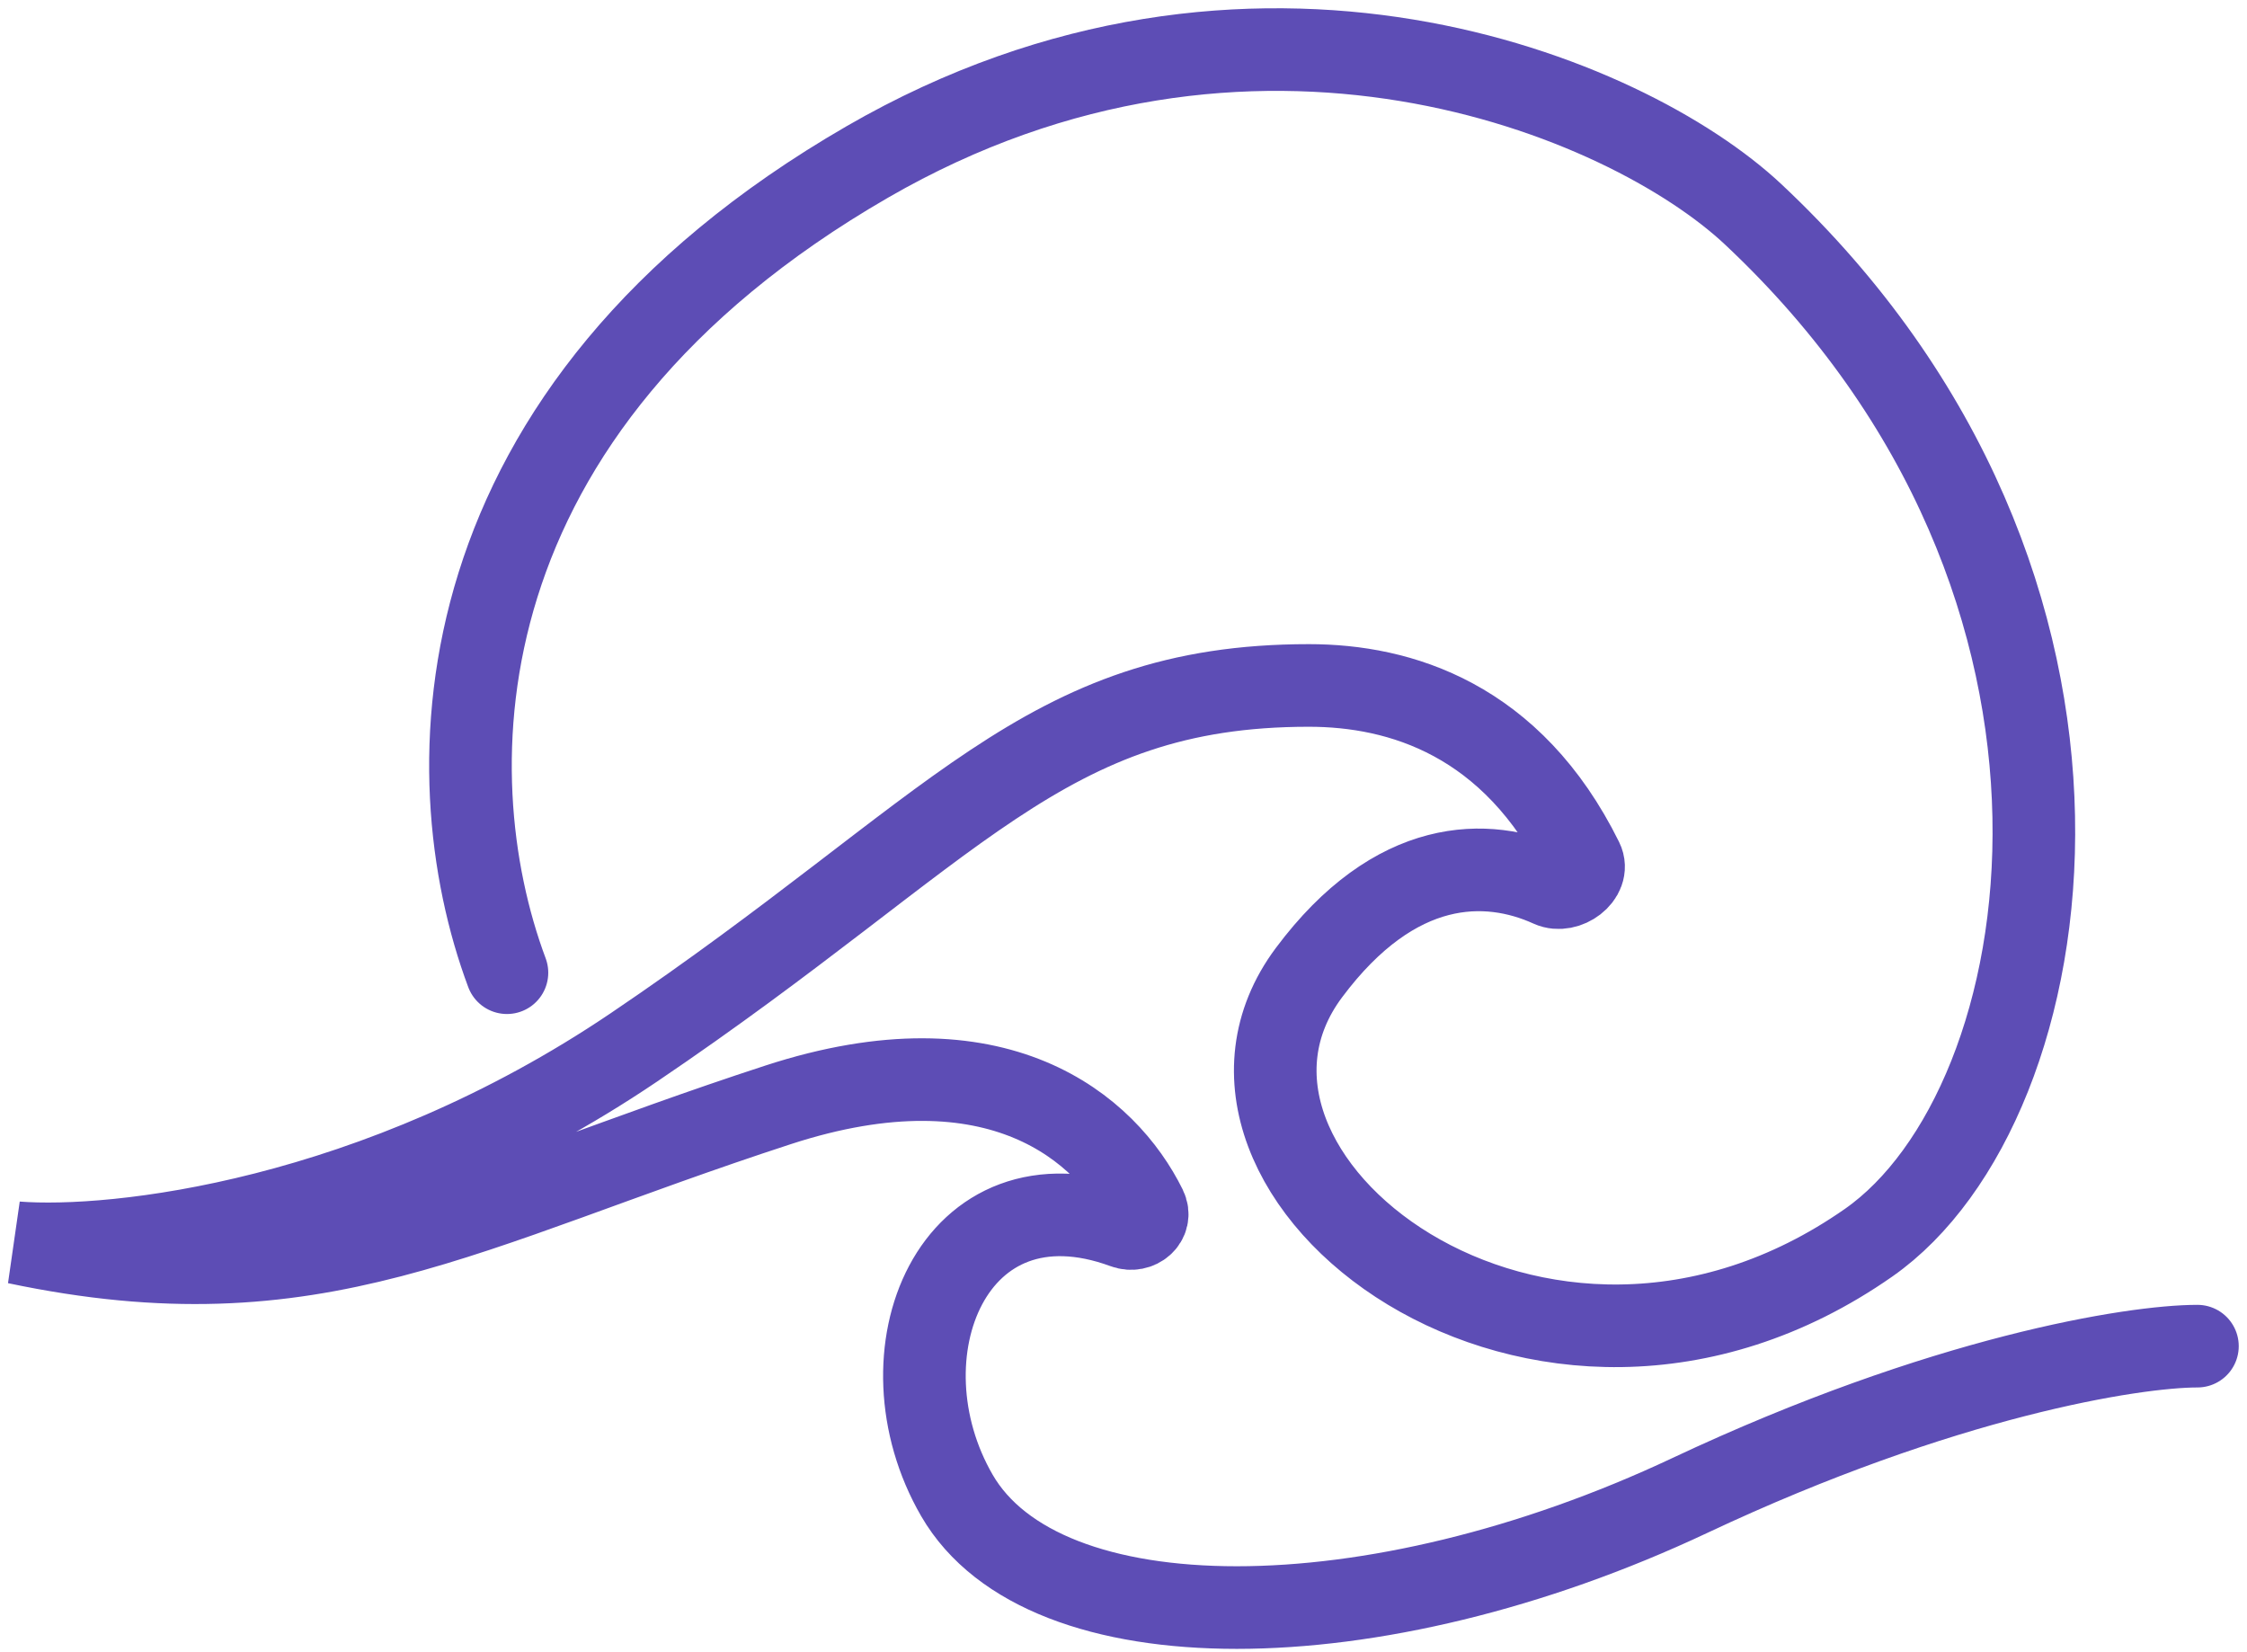 <svg width="136" height="100" viewBox="0 0 136 100" fill="none" xmlns="http://www.w3.org/2000/svg">
<path d="M133 81.476C129.159 81.476 117.635 83.284 102.27 90.517C83.064 99.558 63.159 99.558 57.921 90.517C52.998 82.021 57.636 70.453 68.067 74.285C68.883 74.585 69.723 73.876 69.338 73.096C66.976 68.309 60.392 62.538 47.095 66.871C27.889 73.13 19.159 79.042 1 75.217C6.937 75.68 22.721 73.965 38.365 63.394C57.921 50.18 63.159 41.487 79.222 41.487C84.73 41.487 91.526 43.516 95.754 52.068C96.225 53.019 94.805 54.06 93.839 53.621C90.015 51.883 84.461 51.851 79.222 58.873C70.143 71.044 93.191 89.126 113.095 75.217C125.038 66.871 130.137 35.506 106.111 12.973C98.429 5.768 75.74 -3.63 52.5 9.798C26.5 24.82 26.143 46.711 30.683 58.873" stroke="#5D4DB5" stroke-width="5" stroke-linecap="round"/>
</svg>
